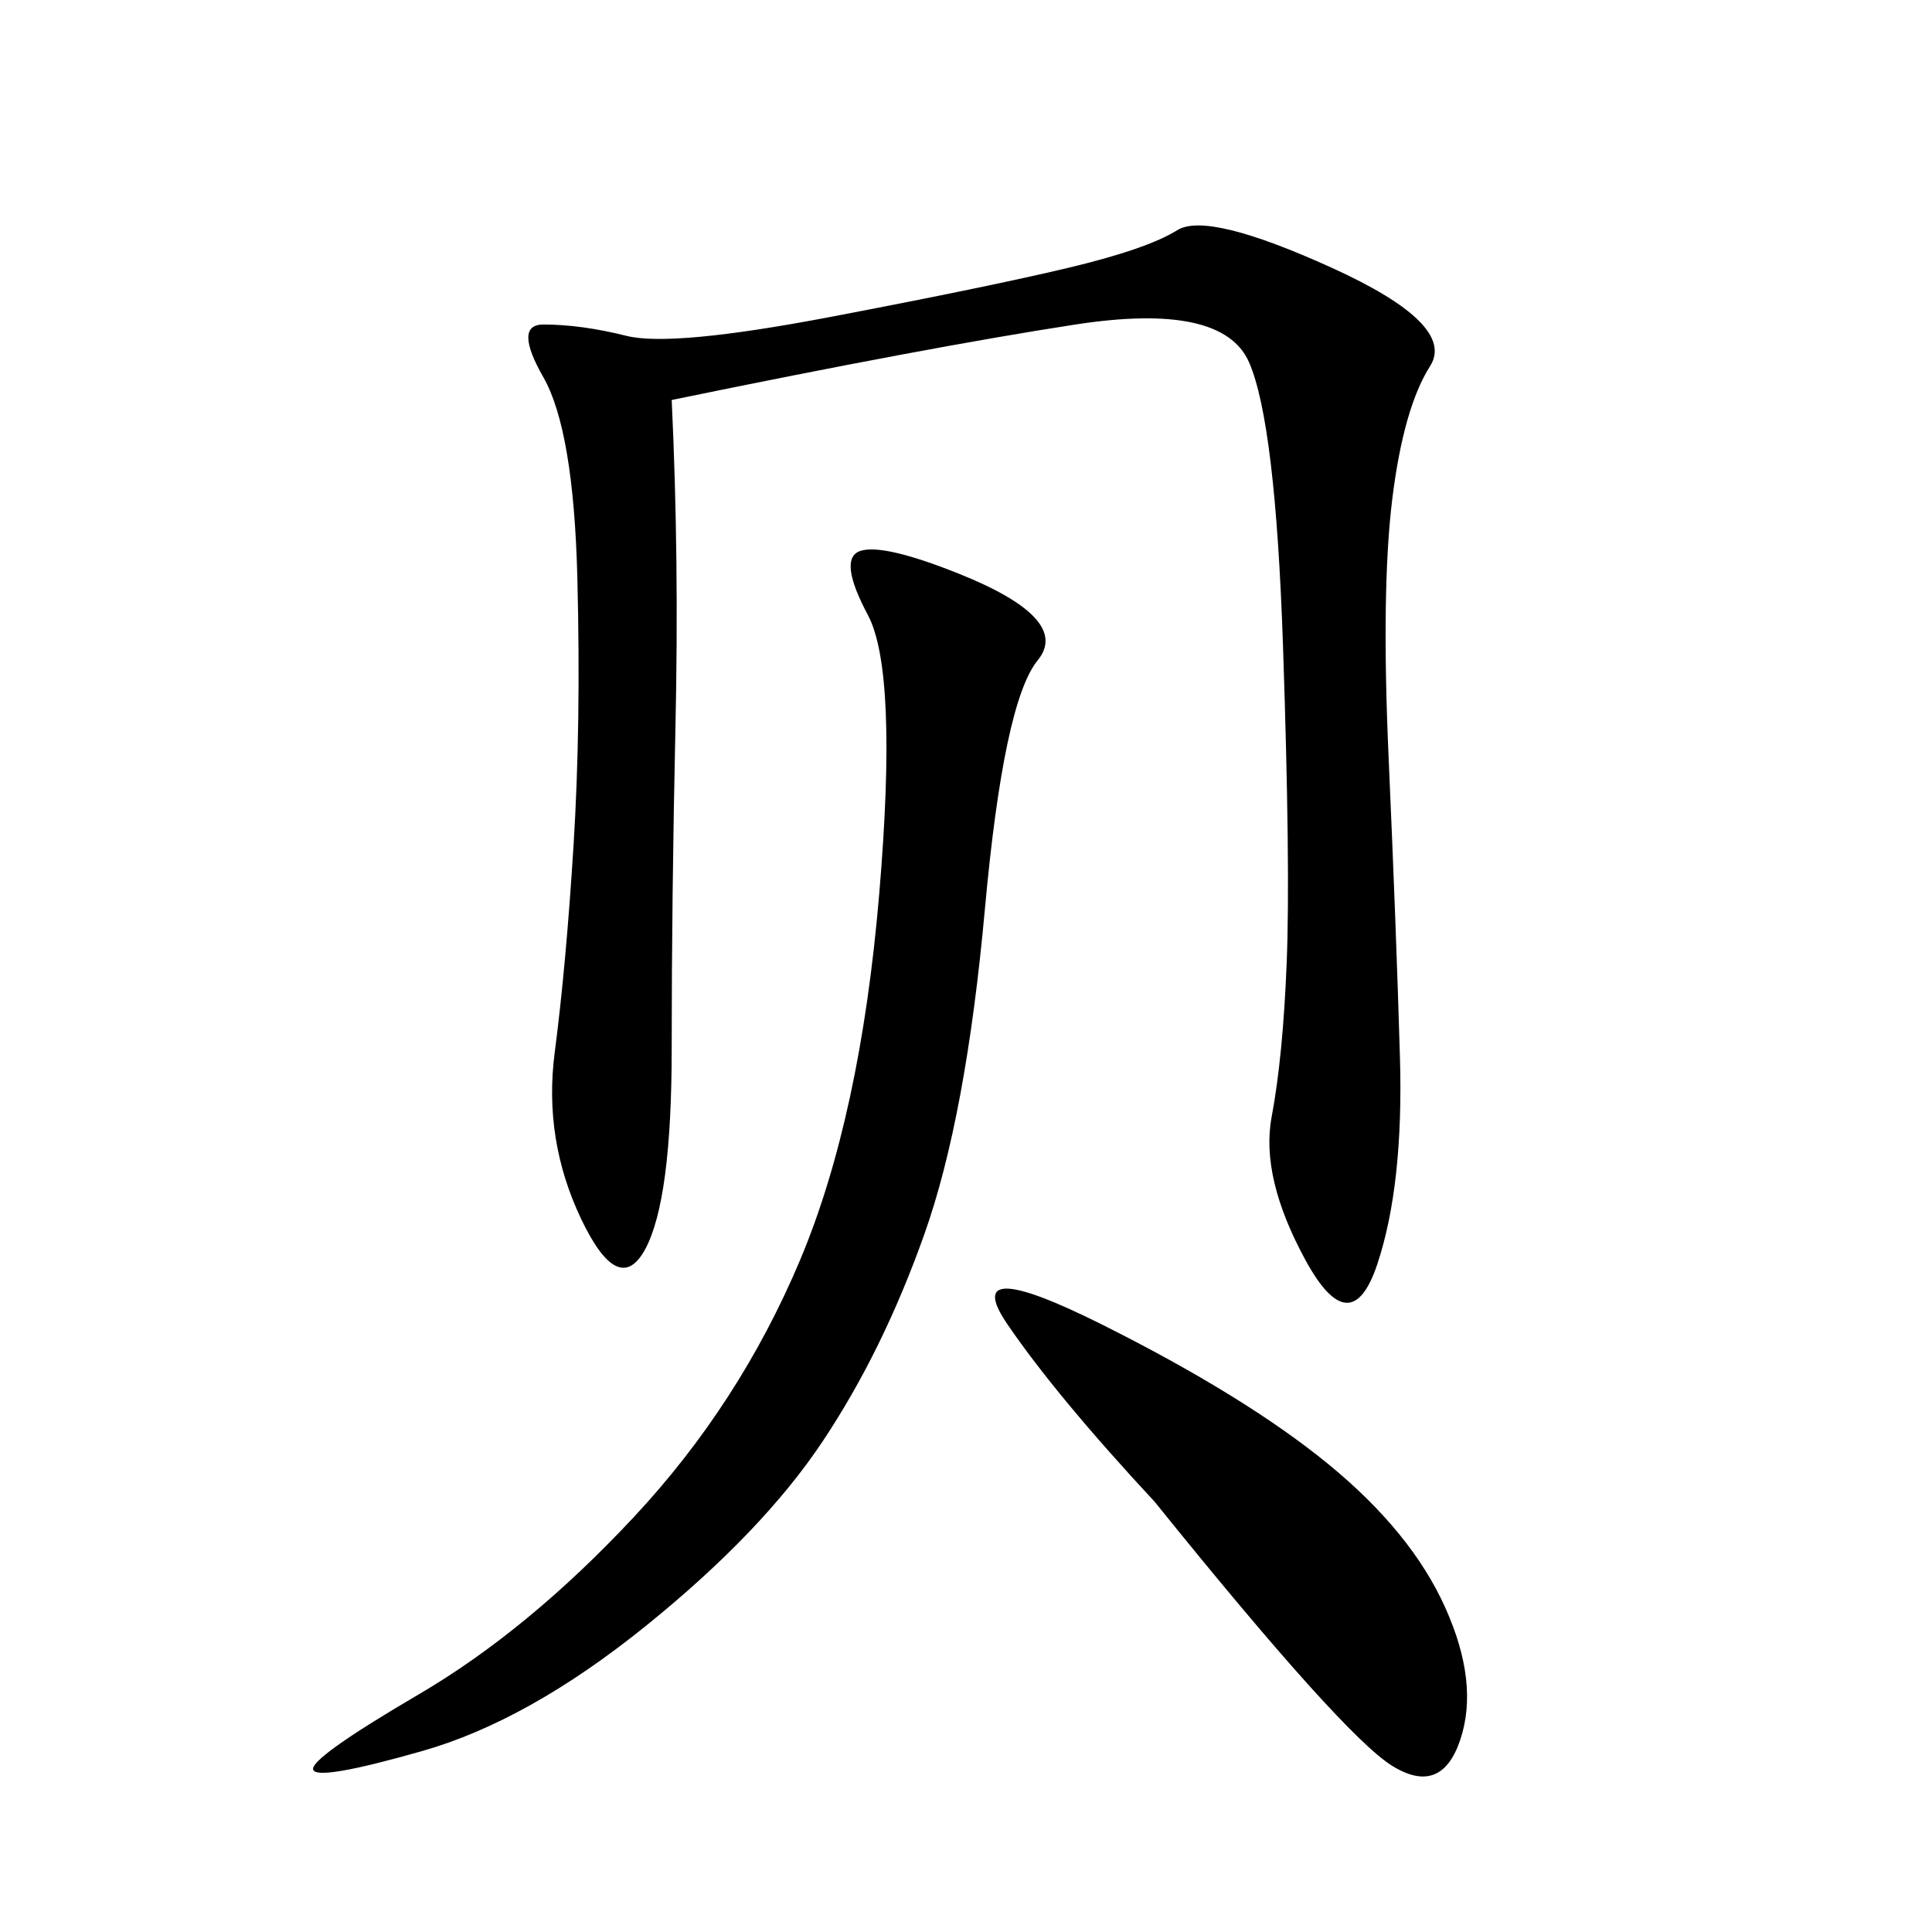 <svg xmlns="http://www.w3.org/2000/svg" xmlns:xlink="http://www.w3.org/1999/xlink" width="300" height="300"><path d="M104.30 62.11Q105.47 86.72 104.88 113.09Q104.30 139.45 104.30 162.89L104.30 162.89Q104.30 186.33 100.20 193.95Q96.09 201.56 90.23 189.26Q84.38 176.95 86.13 163.48Q87.89 150 89.06 131.25Q90.23 112.50 89.65 89.65Q89.06 66.80 84.38 58.59Q79.69 50.39 84.38 50.39L84.38 50.39Q90.23 50.39 97.27 52.15Q104.30 53.91 128.91 49.22Q153.52 44.53 165.82 41.60Q178.13 38.67 182.81 35.74Q187.50 32.81 206.84 41.60Q226.17 50.39 222.07 56.84Q217.97 63.28 216.21 77.34Q214.45 91.41 215.63 117.77Q216.80 144.14 217.38 164.06Q217.97 183.98 213.87 196.29Q209.77 208.59 202.73 195.70Q195.70 182.81 197.46 173.44Q199.22 164.06 199.80 149.41Q200.39 134.77 199.22 100.20Q198.05 65.63 193.95 56.25Q189.84 46.88 166.99 50.39Q144.14 53.91 104.30 62.11L104.30 62.11ZM148.83 89.06Q166.41 96.09 161.13 102.54Q155.86 108.98 152.93 141.21Q150 173.44 143.55 191.60Q137.11 209.77 127.73 223.83Q118.36 237.89 100.20 252.54Q82.03 267.19 65.63 271.88Q49.22 276.56 48.63 274.80Q48.05 273.05 65.04 263.09Q82.03 253.13 98.44 235.55Q114.84 217.97 124.22 195.70Q133.59 173.44 136.52 138.87Q139.45 104.30 134.77 95.51Q130.08 86.72 133.59 85.55Q137.11 84.38 148.83 89.06L148.83 89.06ZM179.30 233.20Q164.06 216.80 156.45 205.66Q148.83 194.53 171.09 205.66Q193.36 216.80 206.25 227.34Q219.14 237.89 224.41 249.61Q229.69 261.33 226.76 270.12Q223.83 278.91 216.21 274.22Q208.59 269.53 179.30 233.20L179.30 233.20Z"/></svg>
